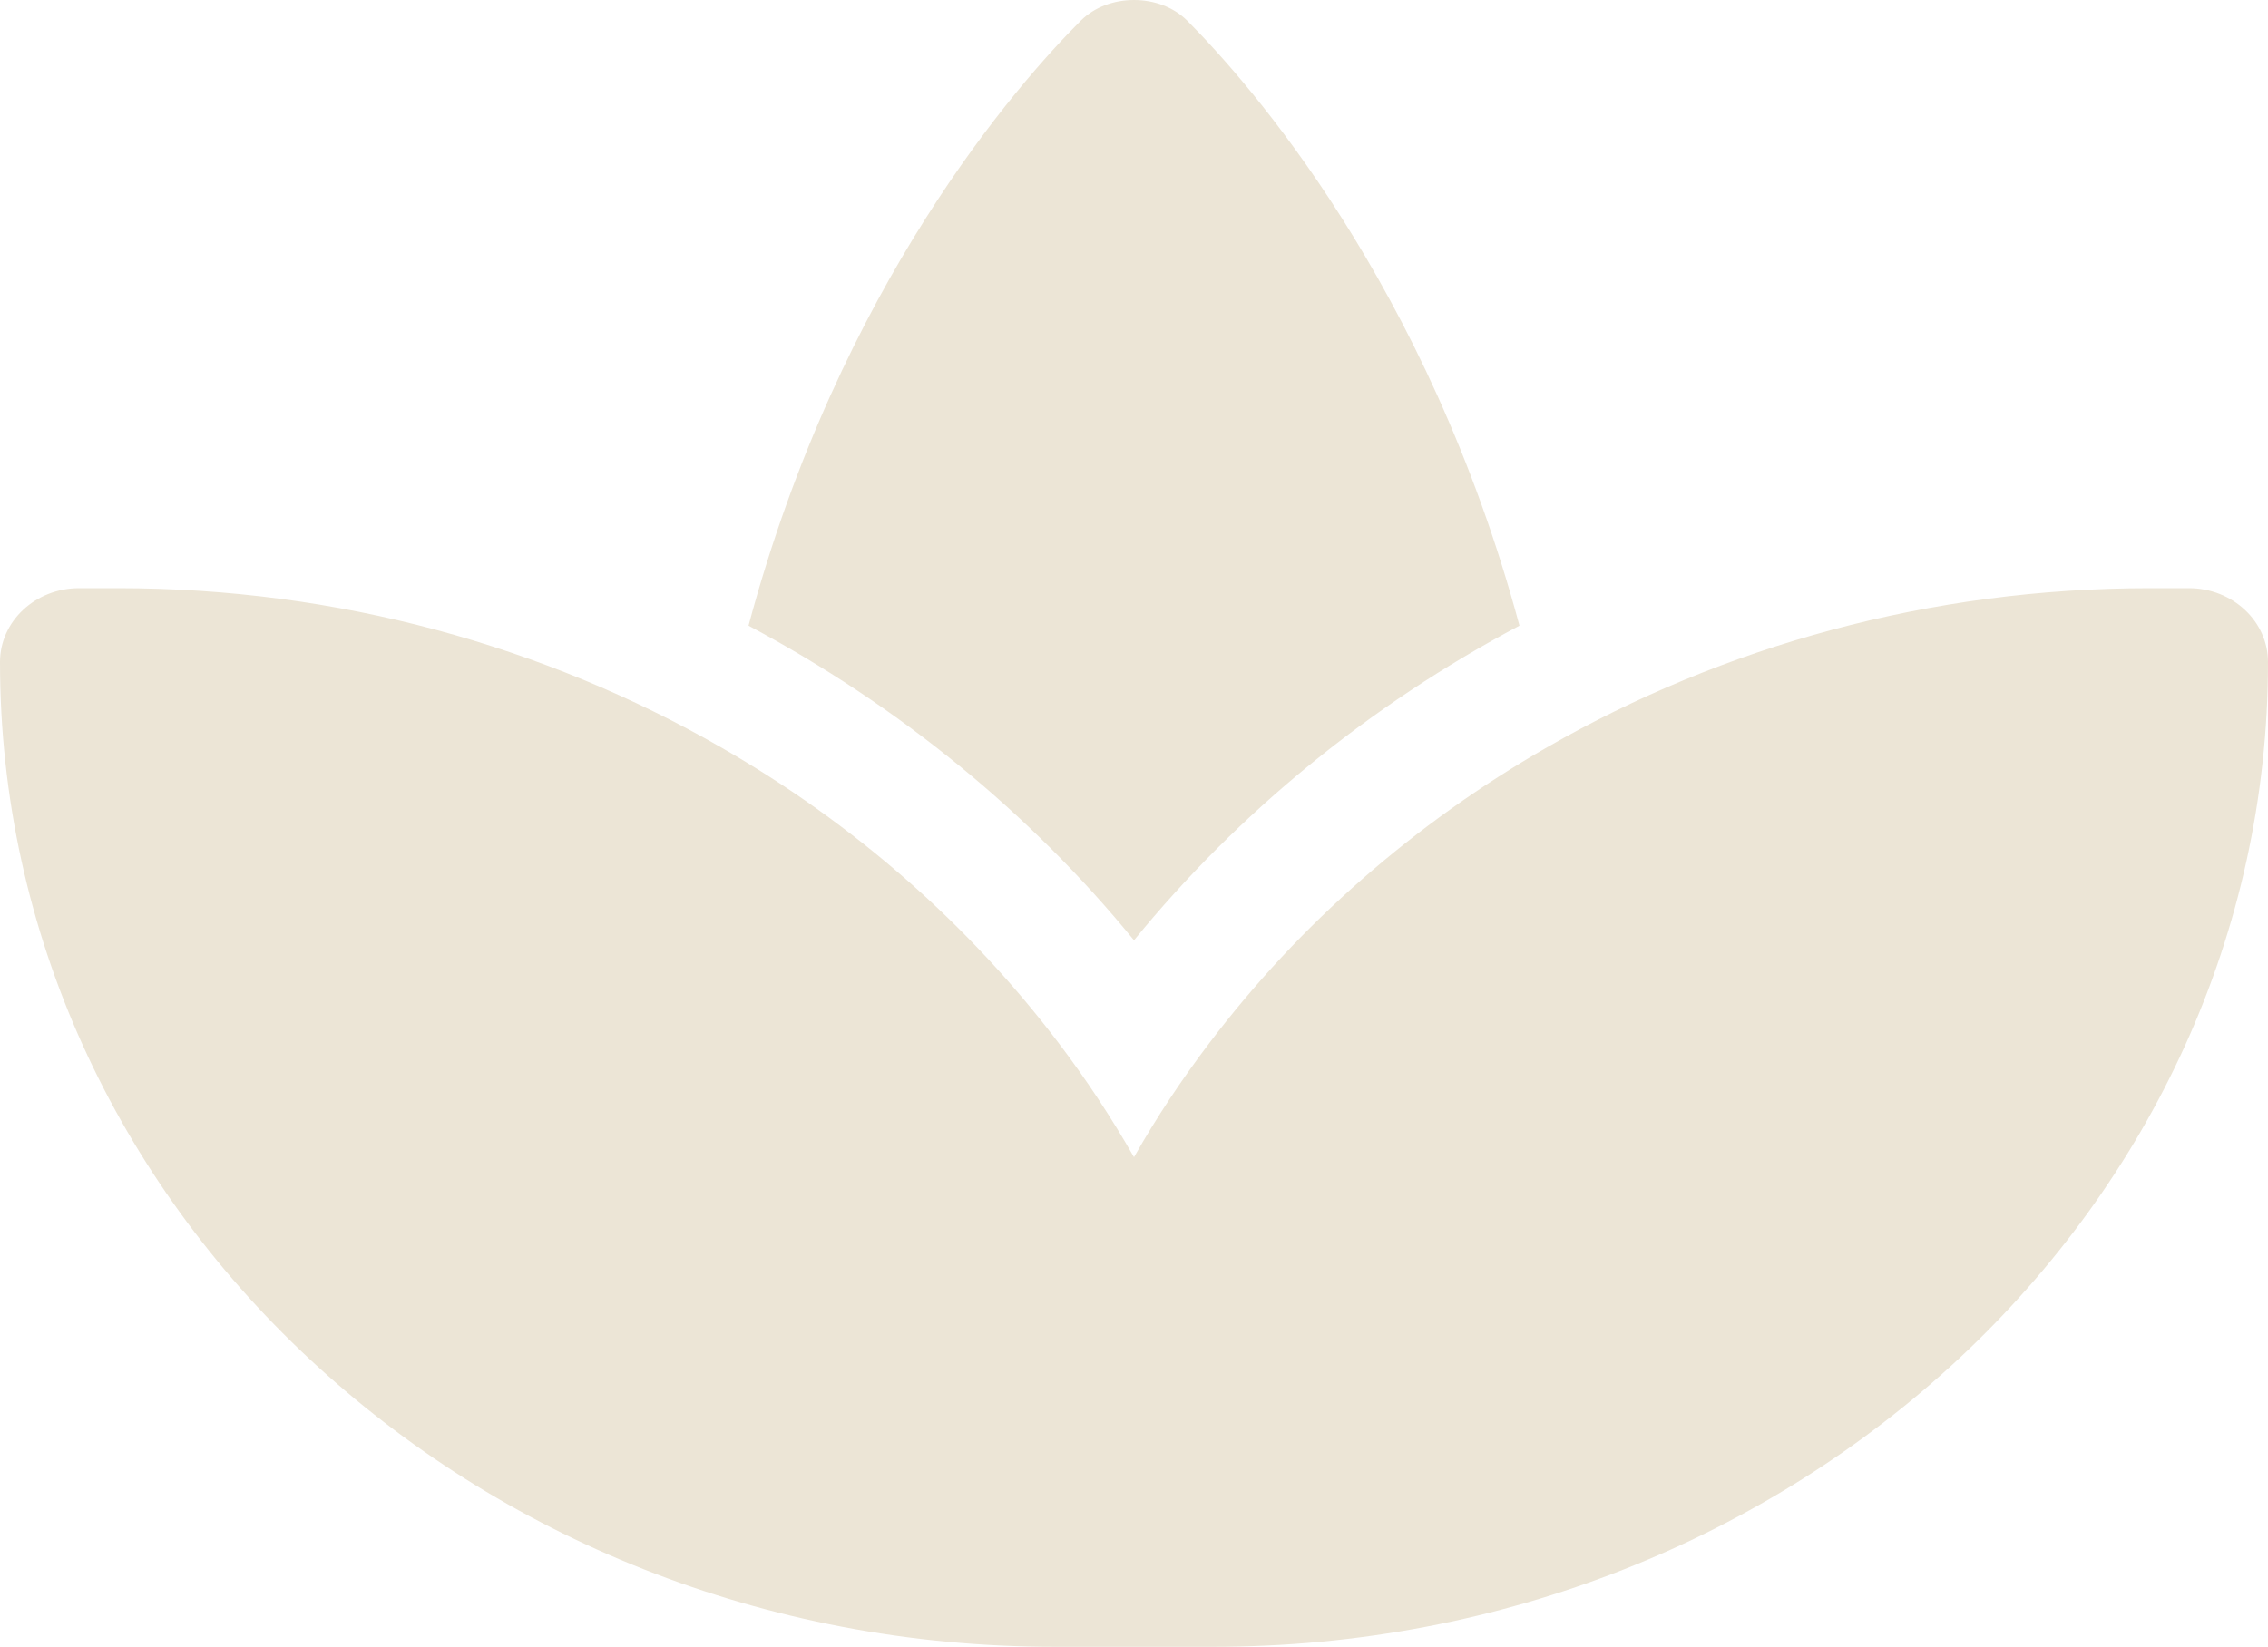 <svg width="190" height="138" viewBox="0 0 190 138" fill="none" xmlns="http://www.w3.org/2000/svg">
<path d="M60.398 62.624C71.514 69 81.146 77.44 88.7 87.421C91.009 90.47 93.12 93.674 95 96.97C96.88 93.643 98.991 90.47 101.3 87.421C108.854 77.44 118.486 69 129.602 62.624C144.347 54.153 161.665 49.286 180.104 49.286H183.37C187.031 49.286 190 52.058 190 55.477C190 101.067 150.45 138 101.63 138H95H88.37C39.55 138 0 101.067 0 55.477C0 52.058 2.969 49.286 6.63 49.286H9.896C28.335 49.286 45.653 54.153 60.398 62.624ZM99.453 1.725C104.632 6.931 119.608 23.842 127.293 52.428C114.759 59.081 103.741 68.076 95 78.796C86.259 68.076 75.241 59.112 62.707 52.428C70.359 23.842 85.335 6.931 90.547 1.725C91.701 0.585 93.318 0 95 0C96.682 0 98.299 0.585 99.453 1.725Z" fill="#ECE5D6"/>
</svg>
